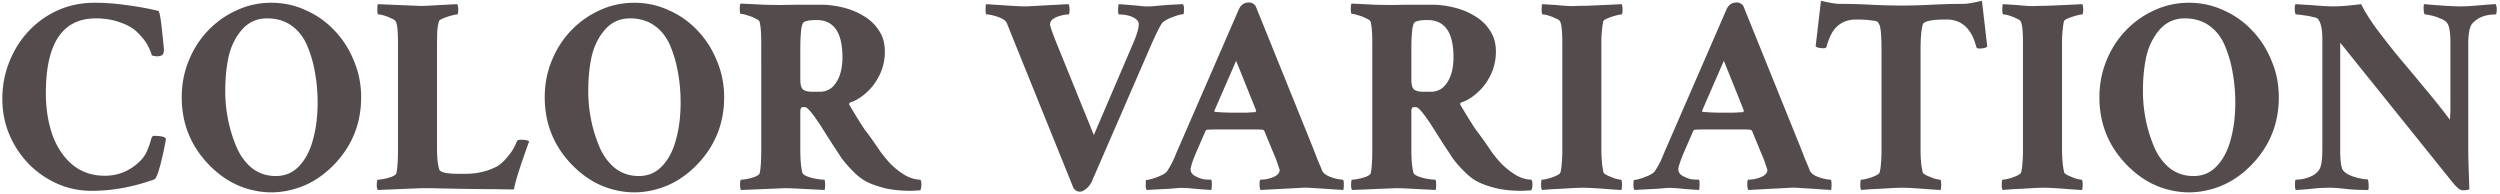 <svg xmlns="http://www.w3.org/2000/svg" width="630" height="49" fill="none" viewBox="0 0 630 49"><path fill="#534B4C" d="M620.528 47.945q-.774 0-2.18-1.617L589.731 10.75v26.93q0 3.726.562 4.992.423.773 1.688 1.406a13 13 0 0 0 2.601.844q1.337.28 2.039.28.141 0 .211.634.07.562.071 1.195t-.141.844q-3.375 0-5.765-.282-2.321-.28-3.727-.28-1.688 0-2.672.07t-2.25.21q-1.195.141-3.797.282-.21-.21-.211-1.266 0-1.335.211-1.336 1.617 0 3.375-.633 1.828-.702 2.602-2.039.703-1.125.703-5.132V9.836q0-3.657-1.055-4.992-.21-.352-1.336-.563a16 16 0 0 0-2.32-.422q-1.196-.21-1.898-.21-.141 0-.282-.563a10 10 0 0 1-.07-1.195q.07-.704.211-.844l4.5.281q1.617.14 2.883.211 1.335.07 2.25.07 1.196 0 2.883-.14a92 92 0 0 0 4.007-.422q1.407 2.812 3.867 6.187 2.532 3.374 5.625 7.172a691 691 0 0 1 6.469 7.734 192 192 0 0 1 6.399 8.016q.07-.28.07-.984.07-.703.07-1.899V10.75q0-4.078-.914-5.063-.422-.563-1.547-.984a11.6 11.6 0 0 0-2.25-.773q-1.125-.282-1.687-.282-.141 0-.281-.562a10 10 0 0 1-.071-1.195q0-.704.141-.844 3.235.28 5.554.422 2.321.14 3.727.14 1.196 0 3.023-.14 1.829-.141 3.446-.282 1.688-.14 2.25-.14.28.492.281 1.265 0 1.336-.352 1.336-3.797 0-5.835 2.32-.985 1.197-.985 5.134V37.82q0 1.266.07 3.727t.211 6.117q-.28.28-1.757.281m-84.797-6.609q-6.68-7.032-6.679-16.805 0-4.921 1.757-9.21 1.758-4.36 4.852-7.594 3.163-3.306 7.242-5.133 4.078-1.899 8.719-1.899t8.718 1.899a21.9 21.9 0 0 1 7.243 5.133q3.093 3.234 4.851 7.593 1.828 4.29 1.828 9.211 0 9.774-6.679 16.805-4.57 4.781-10.266 6.328-5.696 1.617-11.391 0-5.625-1.547-10.195-6.328m17.016 3.023q3.515 0 5.836-2.46 2.39-2.462 3.515-6.61 1.196-4.219 1.196-9.422 0-3.867-.633-7.383a30 30 0 0 0-1.899-6.75q-1.335-3.304-3.937-5.203-2.602-1.898-6.258-1.898-3.727 0-6.187 2.672-2.461 2.742-3.446 6.68-.914 3.936-.914 9 0 7.171 2.742 13.85 1.407 3.376 3.938 5.485 2.601 2.04 6.047 2.04m-48.023 3.515q-.282-.282-.282-1.125 0-1.477.211-1.477.563 0 1.617-.281 1.056-.282 1.969-.703.915-.422 1.055-.774.281-.984.351-2.39.141-1.407.141-3.235v-27q0-4.5-.562-5.484-.212-.422-1.125-.773a11.5 11.5 0 0 0-1.758-.703q-.915-.282-1.477-.282-.28 0-.281-1.195 0-1.265.141-1.406l3.375.21q1.547.142 2.531.212t1.898.07q.984-.07 2.391-.07 1.406 0 9.844-.422.21.633.21 1.265 0 1.336-.281 1.336-.421 0-1.476.282t-2.039.703q-.914.351-1.055.703-.211.844-.352 2.39a28 28 0 0 0-.14 2.532v27.07q0 1.968.14 3.515t.422 2.672q.14.282.985.703a23 23 0 0 0 1.898.774q1.054.28 1.477.281.28 0 .281 1.336 0 .703-.141 1.266-.281 0-1.336-.07-1.054-.07-2.883-.212a122 122 0 0 0-3.234-.21 48 48 0 0 0-2.32-.07q-1.266 0-3.445.14a145 145 0 0 1-4.149.21q-1.899.142-2.601.212m-35.649 0q-.28-.282-.281-1.125 0-1.477.211-1.477.563 0 1.617-.281t1.969-.703 1.055-.774q.28-.984.351-2.32.141-1.335.141-3.094V12.648q0-5.484-.563-6.468l-.351-.633q-.282-.282-1.828-.422-1.548-.21-3.586-.211-2.883 0-4.711 1.617-1.828 1.547-2.813 5.274-.14.351-.703.351-1.547 0-2.039-.492L458.88.204a58 58 0 0 0 2.742.562q1.195.21 2.11.21 3.585 0 7.664.211 4.147.211 7.734.211t7.734-.21q4.149-.211 7.735-.211.913 0 2.109-.211a58 58 0 0 0 2.742-.563l1.336 11.531q-.492.492-2.039.492-.562 0-.703-.351-1.758-6.96-7.523-6.961-5.625 0-5.977 1.266-.28.984-.422 2.53-.14 1.548-.14 3.727V37.82q0 1.758.14 3.164t.422 2.531q.141.282.984.703a23 23 0 0 0 1.899.774q1.054.28 1.476.281.282 0 .282 1.336 0 .703-.141 1.266-.282 0-1.336-.07t-2.883-.212a122 122 0 0 0-3.234-.21 48 48 0 0 0-2.32-.07q-1.266 0-3.446.14t-4.148.21q-1.899.142-2.602.212m-57.163 0q-.282-.282-.282-1.055 0-1.477.141-1.477.562 0 1.687-.351 1.125-.352 2.18-.844 1.125-.562 1.406-1.055.563-.843 1.196-2.039.633-1.265.914-2.039l.351-.843 15.539-35.719q.774-1.828 2.602-1.828 1.054 0 1.687.914l14.414 35.648q.633 1.617 1.196 3.094a58 58 0 0 1 1.125 2.672q.28.703 1.265 1.265.985.493 2.11.774 1.195.28 1.828.281.28 0 .281 1.195 0 1.126-.141 1.407l-4.289-.282a169 169 0 0 0-3.515-.21q-1.478-.142-2.391-.07l-10.617.562q-.281-.282-.281-1.477 0-1.125.281-1.125 1.547 0 3.164-.633 1.617-.703 1.617-1.828 0-.07-.422-1.265-.35-1.196-1.336-3.446l-2.109-5.132q-.281-.282-.492-.282-.704-.07-2.391-.07h-8.508q-1.757 0-2.953.07-.28 0-.492.352l-2.32 5.344q-1.196 2.812-1.406 4.078-.14 1.265 1.265 1.968 1.266.633 2.18.774.984.07 1.687.07.211.07.211 1.125 0 .915-.14 1.477-3.165-.21-4.641-.352-1.406-.14-2.109-.14a8.5 8.5 0 0 0-1.547 0q-.773.07-2.531.21-1.758.07-5.414.282m22.359-19.477h2.601q1.266-.07 2.391-.14l.211-.352-5.063-12.586-5.484 12.586q0 .281.141.281 2.109.211 5.203.211m-45.633 19.477q-.28-.282-.281-1.125 0-1.477.211-1.477.563 0 1.617-.281t1.969-.703 1.055-.774q.28-.984.351-2.39.141-1.407.141-3.235v-27q0-4.5-.563-5.484-.21-.422-1.125-.773a11.4 11.4 0 0 0-1.757-.703q-.915-.282-1.477-.282-.281 0-.281-1.195 0-1.265.14-1.406l3.375.21q1.547.142 2.532.212.984.07 1.898.07.984-.07 2.391-.07 1.406 0 9.843-.422.211.633.211 1.265 0 1.336-.281 1.336-.421 0-1.477.282-1.054.281-2.039.703-.914.351-1.054.703-.211.844-.352 2.39a27 27 0 0 0-.141 2.532v27.07q0 1.968.141 3.515t.422 2.672q.141.282.984.703.915.423 1.899.774 1.054.28 1.476.281.282 0 .282 1.336 0 .703-.141 1.266-.282 0-1.336-.07t-2.883-.212a123 123 0 0 0-3.234-.21 48 48 0 0 0-2.32-.07q-1.266 0-3.446.14t-4.148.21q-1.899.142-2.602.212m-5.203.211q-3.445 0-6.328-.633-2.812-.704-4.5-1.547-1.758-.843-3.445-2.531a47 47 0 0 1-1.547-1.617 27 27 0 0 1-1.547-1.899 270 270 0 0 0-2.039-3.094 740 740 0 0 1-3.305-5.203q-2.741-4.148-3.656-4.5-.14-.07-.773-.07t-.633 1.125v9.562q0 3.727.492 5.766.14.563 1.195.984a11.2 11.2 0 0 0 2.321.633q1.265.21 1.968.211.282 0 .282 1.336 0 .703-.141 1.266-4.218-.21-6.89-.352-2.673-.14-3.868-.07l-10.265.422q-.281-.282-.281-1.196 0-1.406.281-1.406.562 0 1.617-.21 1.054-.212 1.969-.563.914-.423 1.054-.774.423-1.617.422-6.187V10.96q0-3.937-.422-5.484-.14-.423-1.125-.844a9 9 0 0 0-1.968-.774q-1.055-.351-1.618-.351-.28 0-.281-1.266 0-1.125.211-1.336 3.234.141 5.766.282 2.601.07 4.57.07 3.375-.07 5.273-.07h4.571q2.812 0 5.625.703 2.882.702 5.273 2.18 2.39 1.406 3.797 3.656 1.476 2.179 1.477 5.273 0 3.093-1.266 5.765-1.265 2.673-3.305 4.5-1.969 1.83-4.078 2.532-.562.21-.211.773a182 182 0 0 0 2.391 3.938q.843 1.335 1.406 2.18.633.773 1.477 1.968.843 1.125 2.39 3.445a30 30 0 0 0 2.813 3.375 19.7 19.7 0 0 0 3.586 2.742q1.968 1.055 3.726 1.055.281.282.281 1.266 0 .843-.281 1.406-.492.07-1.125.07-.562.07-1.336.07m-24.82-24.961h1.898q2.743 0 4.219-2.39 1.547-2.391 1.547-6.329 0-9.351-6.539-9.351-2.462 0-3.234.562-.844.633-.844 6.89v7.594q0 1.97.773 2.532.844.492 2.18.492m-69.609 24.752q-.28-.282-.281-1.055 0-1.477.14-1.477.563 0 1.688-.351 1.125-.352 2.18-.844 1.125-.562 1.406-1.055.562-.843 1.195-2.039.633-1.265.914-2.039l.352-.843 15.539-35.719q.773-1.828 2.601-1.828 1.055 0 1.688.914l14.414 35.648q.633 1.617 1.195 3.094a56 56 0 0 1 1.125 2.672q.281.703 1.266 1.265.984.493 2.109.774 1.195.28 1.828.281.282 0 .281 1.195 0 1.126-.14 1.407l-4.289-.282q-2.04-.14-3.516-.21-1.476-.142-2.39-.07l-10.618.562q-.28-.282-.281-1.477 0-1.125.281-1.125 1.548 0 3.164-.633 1.618-.703 1.618-1.828 0-.07-.422-1.265-.352-1.196-1.336-3.446l-2.11-5.132q-.28-.282-.492-.282-.702-.07-2.39-.07h-8.508q-1.758 0-2.953.07-.282 0-.492.352l-2.321 5.344q-1.195 2.812-1.406 4.078-.141 1.265 1.266 1.968 1.265.633 2.179.774.985.07 1.688.07.211.07.211 1.125 0 .915-.141 1.477a183 183 0 0 1-4.64-.352q-1.407-.14-2.11-.14a8.5 8.5 0 0 0-1.547 0q-.773.07-2.531.21-1.758.07-5.414.282m22.359-19.477h2.602q1.266-.07 2.391-.14l.21-.352-5.062-12.586-5.484 12.586q0 .281.14.281 2.11.211 5.203.211m-39.234 19.899q-.984 0-1.617-.914L256.1 11.734l-2.32-5.765q-.282-.774-1.266-1.266a10.3 10.3 0 0 0-2.109-.773q-1.054-.282-1.758-.282-.281 0-.281-1.195 0-1.125.14-1.406l4.36.281q1.968.14 3.375.211 1.476.07 2.39.07l10.617-.562q.282.28.282 1.406 0 1.195-.282 1.195-.773 0-1.898.282a6.3 6.3 0 0 0-1.969.843q-.773.563-.773 1.407 0 .563 1.617 4.64l9.422 23.203 9.914-23.132q1.406-3.235 1.406-4.782 0-1.055-1.476-1.757-1.407-.704-3.516-.704-.211-.14-.211-1.125 0-.913.141-1.476 2.952.21 4.429.351t2.11.211h1.125q.421 0 1.195-.07.773-.07 2.391-.21 1.687-.142 4.921-.282.282.28.282 1.055 0 1.476-.141 1.476-.774 0-2.461.633-1.687.563-2.742 1.406-.633.633-2.672 5.133l-15.187 34.945q-.563 1.196-1.477 1.898-.843.704-1.547.704m-42.679-.211q-3.445 0-6.328-.633-2.813-.704-4.5-1.547-1.758-.843-3.446-2.531a47 47 0 0 1-1.546-1.617 26 26 0 0 1-1.547-1.899 300 300 0 0 0-2.039-3.094 705 705 0 0 1-3.305-5.203q-2.742-4.148-3.656-4.5-.141-.07-.774-.07t-.633 1.125v9.562q0 3.727.493 5.766.14.563 1.195.984 1.055.423 2.32.633 1.266.21 1.969.211.281 0 .281 1.336 0 .703-.14 1.266-4.22-.21-6.891-.352-2.672-.14-3.867-.07l-10.266.422q-.28-.282-.281-1.196 0-1.406.281-1.406.562 0 1.618-.21 1.055-.212 1.968-.563.915-.423 1.055-.774.422-1.617.422-6.187V10.96q0-3.937-.422-5.484-.141-.423-1.125-.844a9 9 0 0 0-1.969-.774q-1.054-.351-1.617-.351-.28 0-.281-1.266 0-1.125.211-1.336 3.234.141 5.765.282 2.602.07 4.571.07 3.375-.07 5.273-.07h4.57q2.812 0 5.625.703 2.883.702 5.274 2.18 2.39 1.406 3.797 3.656 1.476 2.179 1.476 5.273t-1.266 5.765q-1.265 2.673-3.304 4.5-1.97 1.83-4.078 2.532-.563.21-.211.773a187 187 0 0 0 2.39 3.938q.844 1.335 1.407 2.18.632.773 1.476 1.968.844 1.125 2.391 3.445a30 30 0 0 0 2.812 3.375 19.7 19.7 0 0 0 3.586 2.742q1.97 1.055 3.727 1.055.28.282.281 1.266 0 .843-.281 1.406-.492.07-1.125.07-.563.07-1.336.07m-24.82-24.961h1.898q2.742 0 4.219-2.39 1.547-2.391 1.547-6.329 0-9.351-6.539-9.351-2.461 0-3.235.562-.844.633-.844 6.89v7.594q0 1.97.774 2.532.843.492 2.18.492m-60.68 18.213q-6.68-7.032-6.679-16.805 0-4.921 1.757-9.21 1.758-4.36 4.852-7.594 3.163-3.306 7.242-5.133 4.078-1.899 8.719-1.899t8.719 1.899a21.95 21.95 0 0 1 7.242 5.133q3.093 3.234 4.851 7.593 1.828 4.29 1.828 9.211 0 9.774-6.679 16.805-4.57 4.781-10.266 6.328-5.696 1.617-11.39 0-5.625-1.547-10.196-6.328m17.016 3.023q3.516 0 5.836-2.46 2.39-2.462 3.515-6.61 1.196-4.219 1.196-9.422 0-3.867-.633-7.383a30 30 0 0 0-1.899-6.75q-1.335-3.304-3.937-5.203-2.601-1.898-6.258-1.898-3.726 0-6.187 2.672-2.461 2.742-3.446 6.68-.914 3.936-.914 9 0 7.171 2.742 13.85 1.406 3.376 3.938 5.485 2.601 2.04 6.047 2.04m-65.742 3.515q-.28-.282-.281-1.196 0-1.406.281-1.406.563 0 1.617-.21 1.055-.212 1.969-.563.914-.423 1.055-.774.421-1.617.421-6.187v-26.86q0-4.289-.562-5.273-.21-.422-1.125-.773a11.5 11.5 0 0 0-1.758-.703q-.914-.282-1.476-.282-.282 0-.282-1.195 0-1.265.141-1.406l10.195.422q.704.07 3.164-.07a991 991 0 0 1 6.68-.352q.211.633.211 1.265 0 1.336-.281 1.336-.423 0-1.477.282t-2.039.703q-.914.351-1.055.703-.28.914-.422 2.39-.07 1.407-.07 3.235v26.648q0 3.375.563 5.063.28 1.125 4.781 1.125h1.828q4.359 0 7.875-1.828 1.195-.634 2.672-2.391a13 13 0 0 0 2.39-3.938q.14-.421.985-.422 1.688 0 2.109.422-3.516 9.704-3.797 12.094-1.968 0-5.132-.07-3.095 0-7.383-.07-4.29-.07-7.172-.141-2.813-.07-4.359 0zm-42.75-6.539q-6.68-7.032-6.68-16.805 0-4.921 1.758-9.21 1.758-4.36 4.852-7.594 3.164-3.306 7.242-5.133Q63.726.695 68.367.695t8.718 1.899a21.9 21.9 0 0 1 7.243 5.133q3.094 3.234 4.851 7.593 1.828 4.29 1.828 9.211 0 9.774-6.68 16.805-4.57 4.781-10.265 6.328-5.696 1.617-11.39 0-5.625-1.547-10.196-6.328m17.016 3.023q3.515 0 5.836-2.46 2.39-2.462 3.515-6.61 1.196-4.219 1.196-9.422 0-3.867-.633-7.383a30 30 0 0 0-1.899-6.75Q76.172 8.43 73.57 6.531q-2.601-1.898-6.258-1.898-3.727 0-6.187 2.672-2.462 2.742-3.446 6.68-.914 3.936-.914 9 0 7.171 2.742 13.85 1.407 3.376 3.938 5.485 2.601 2.04 6.047 2.04m-46.406 3.726q-4.64 0-8.719-1.828a23.2 23.2 0 0 1-7.172-4.993 24.3 24.3 0 0 1-4.851-7.382q-1.758-4.22-1.758-8.93 0-4.992 1.758-9.351 1.758-4.43 4.851-7.735a22.9 22.9 0 0 1 7.383-5.273q4.29-1.899 9.21-1.899 3.868 0 7.876.563 4.008.492 8.226 1.476.422.14.914 4.711.282 2.602.422 4.078.21 1.477-.14 2.11-.352.562-1.688.562l-1.125-.21q-.352-1.266-1.125-2.673-.773-1.406-2.39-3.023-1.548-1.617-4.36-2.602-2.812-1.054-6.257-1.054-12.586 0-12.586 18.843 0 5.836 1.687 10.618 1.758 4.71 5.063 7.453 3.375 2.742 8.086 2.742 5.202 0 9-3.797a7.5 7.5 0 0 0 1.687-2.531q.632-1.477.914-2.602.351-1.125.633-1.125 2.883 0 3.164.703 0 .493-.352 2.11a48 48 0 0 1-.773 3.445 31 31 0 0 1-.914 3.234q-.492 1.336-.844 1.477-8.016 2.883-15.82 2.883"/></svg>
